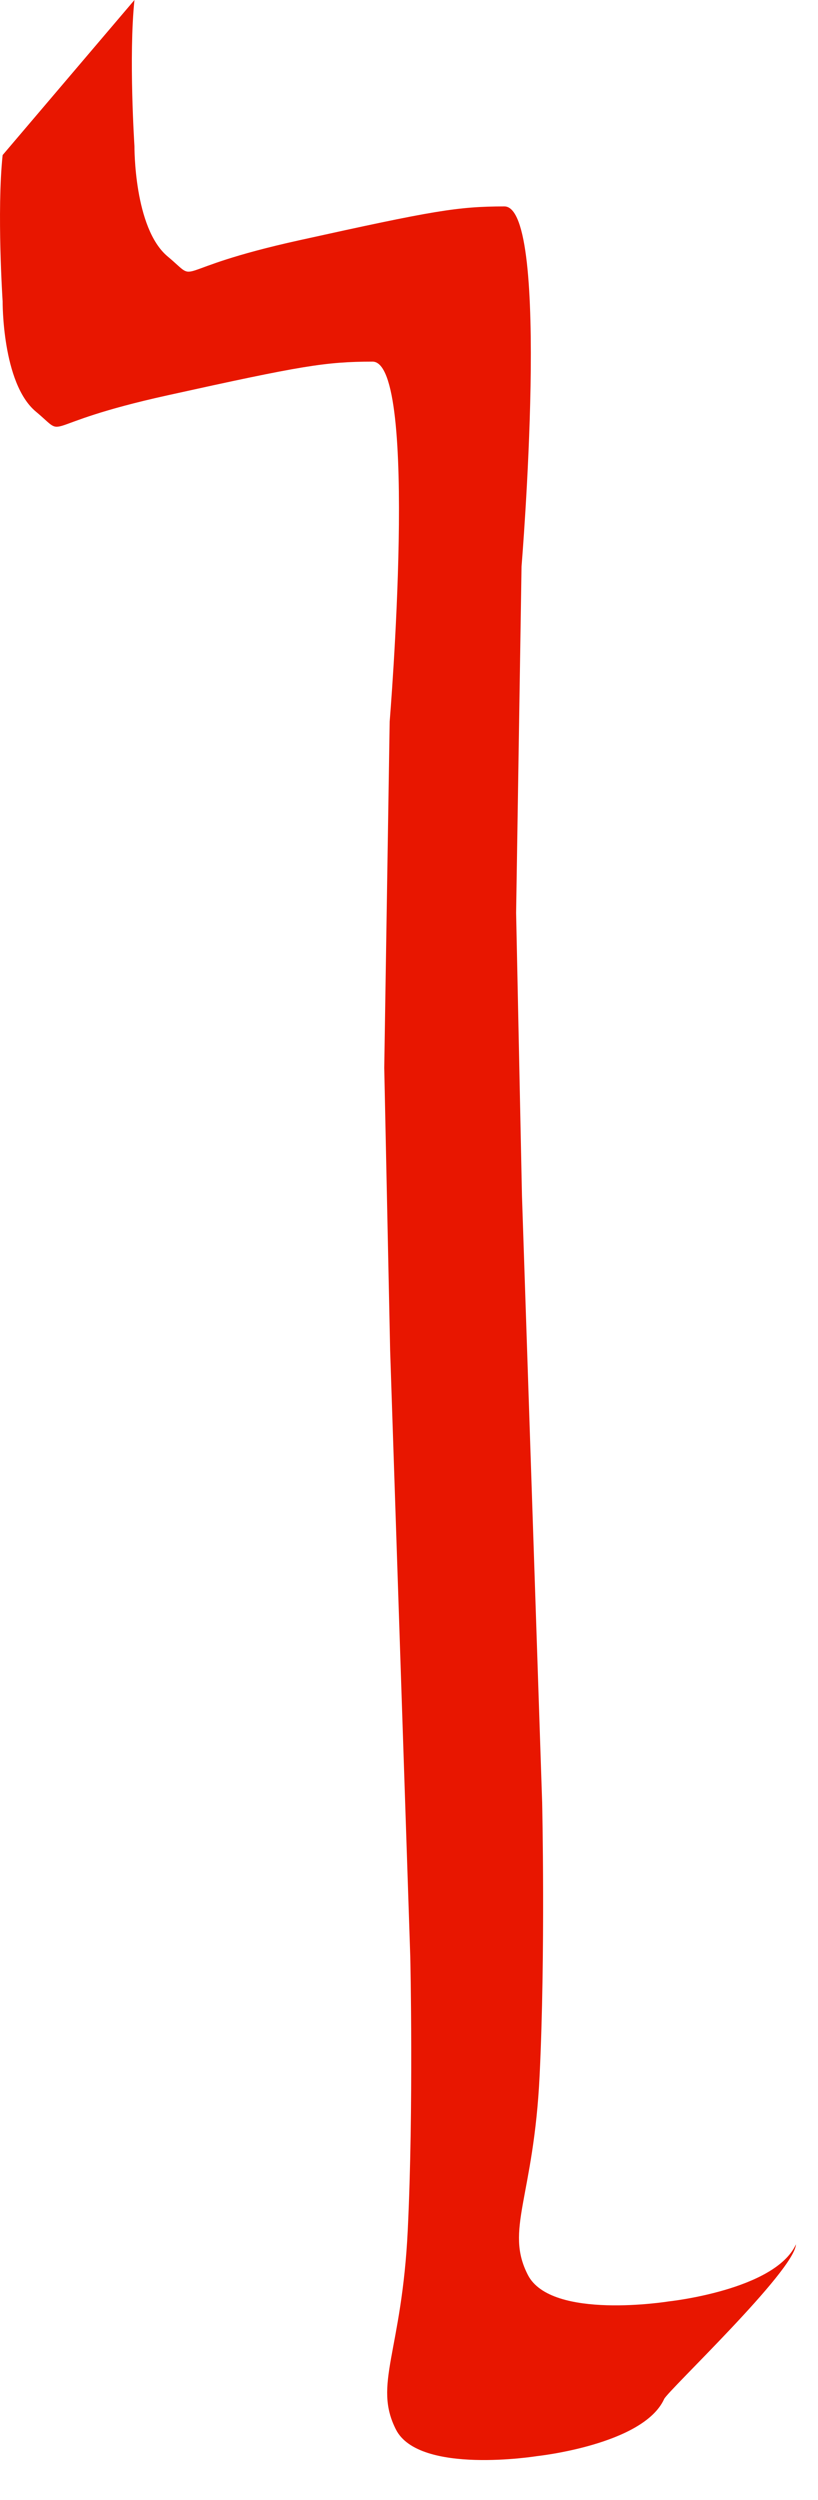<?xml version="1.0" encoding="utf-8"?>
<svg xmlns="http://www.w3.org/2000/svg" fill="none" height="100%" overflow="visible" preserveAspectRatio="none" style="display: block;" viewBox="0 0 19 58" width="100%">
<path d="M15.53 53.396C15.53 53.396 12.802 53.837 12.261 52.781C11.72 51.729 12.398 50.989 12.534 48.152C12.671 45.316 12.593 41.822 12.593 41.822L12.124 27.742L11.988 21.179L12.114 13.142C12.114 13.142 12.805 4.787 11.715 4.789C10.625 4.792 10.082 4.883 6.949 5.575C3.817 6.266 4.682 6.608 3.895 5.951C3.107 5.294 3.123 3.392 3.123 3.392C3.123 3.392 2.987 1.306 3.123 0L0.061 3.598C-0.076 4.902 0.061 6.99 0.061 6.99C0.061 6.99 0.045 8.892 0.832 9.549C1.619 10.206 0.754 9.864 3.887 9.173C7.019 8.481 7.562 8.393 8.652 8.39C9.742 8.387 9.051 16.74 9.051 16.74L8.925 24.775L9.062 31.335L9.53 45.412C9.53 45.412 9.608 48.906 9.471 51.742C9.335 54.579 8.66 55.316 9.198 56.371C9.739 57.424 12.467 56.986 12.467 56.986C12.467 56.986 14.941 56.724 15.426 55.661C15.514 55.466 18.454 52.691 18.488 52.071C18.004 53.134 15.53 53.396 15.53 53.396Z" fill="#E81600" id="Vector"/>
</svg>